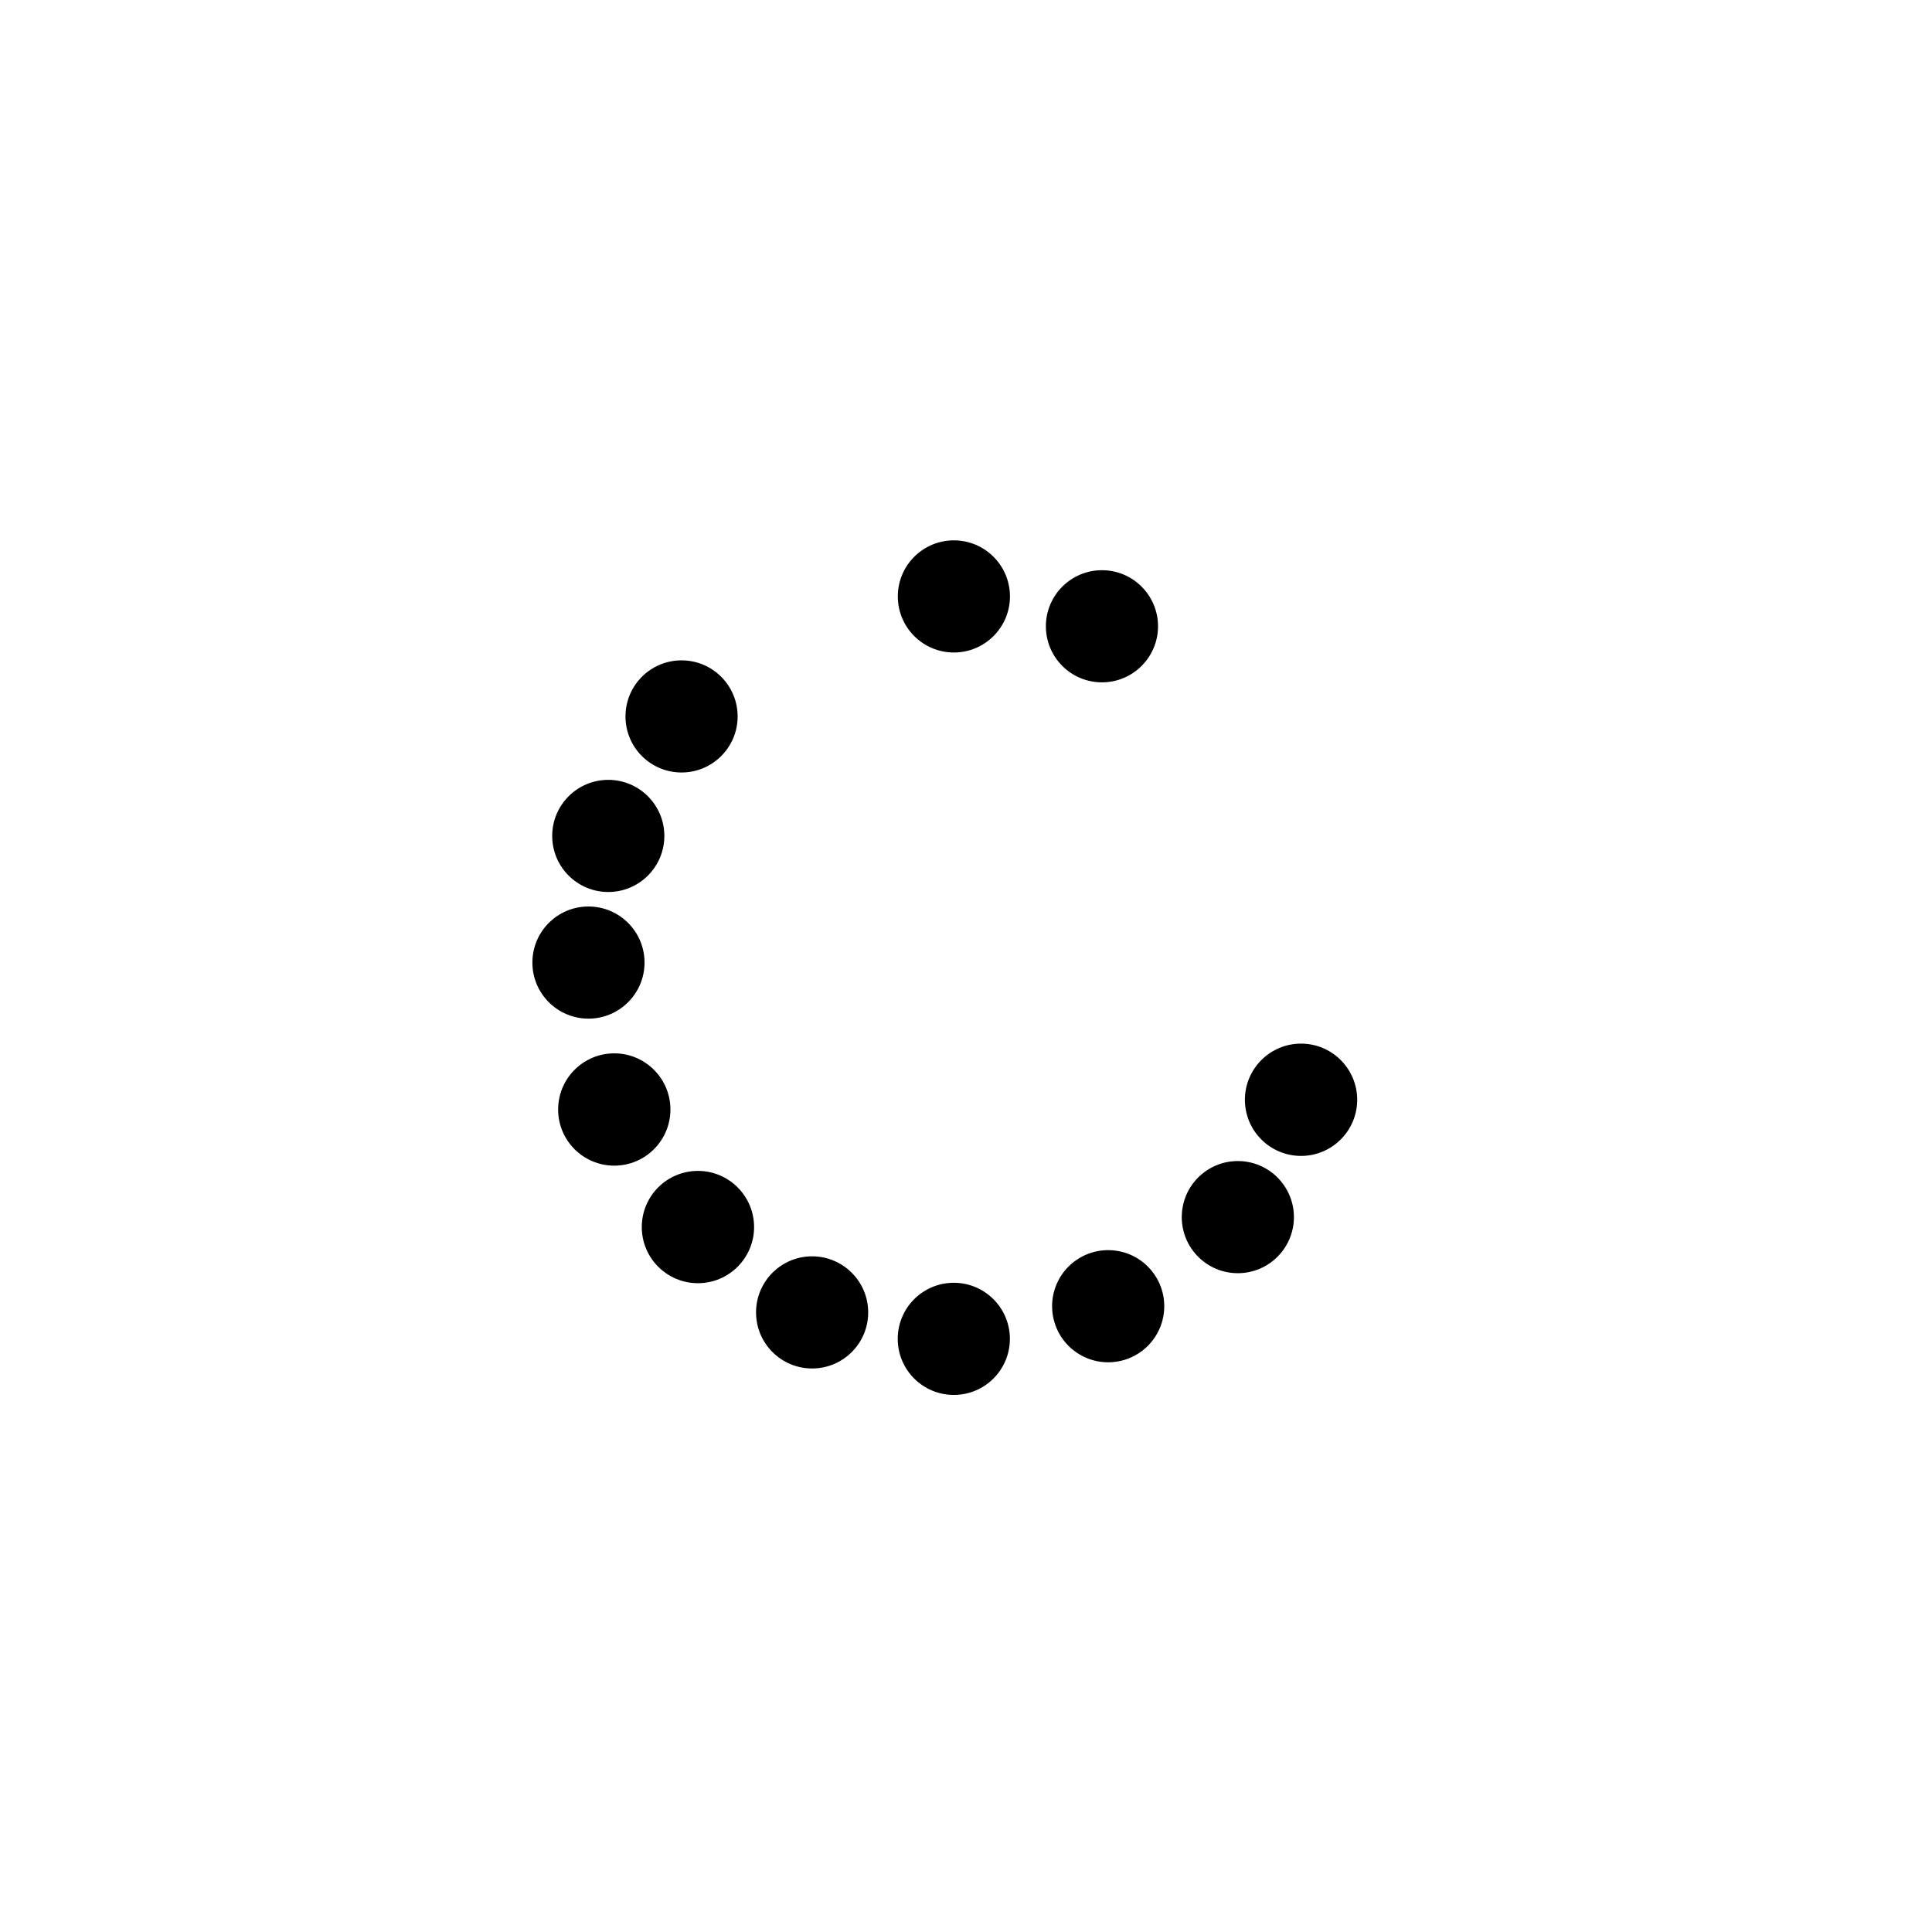 <svg xmlns="http://www.w3.org/2000/svg" id="Layer_3" viewBox="0 0 512 512"><path d="M329.91,291.45c0-8.2,6.66-14.88,14.88-14.88s14.88,6.68,14.88,14.88-6.66,14.88-14.88,14.88-14.88-6.66-14.88-14.88Z"></path><path d="M328.04,337.41c-8.2,0-14.86-6.64-14.86-14.86s6.66-14.86,14.86-14.86,14.86,6.66,14.86,14.86-6.66,14.86-14.86,14.86Z"></path><path d="M293.68,331.3c8.2,0,14.86,6.66,14.86,14.86s-6.66,14.86-14.86,14.86-14.86-6.64-14.86-14.86,6.66-14.86,14.86-14.86Z"></path><path d="M155.95,240.23c8.2,0,14.86,6.66,14.86,14.86s-6.66,14.86-14.86,14.86-14.86-6.64-14.86-14.86,6.66-14.86,14.86-14.86Z"></path><path d="M252.79,172.92c-8.2,0-14.86-6.64-14.86-14.86s6.66-14.86,14.86-14.86,14.86,6.66,14.86,14.86-6.66,14.86-14.86,14.86Z"></path><path d="M180.62,175c8.2,0,14.86,6.66,14.86,14.86s-6.66,14.86-14.86,14.86-14.86-6.64-14.86-14.86,6.66-14.86,14.86-14.86Z"></path><path d="M162.79,308.91c-8.22,0-14.88-6.66-14.88-14.88s6.66-14.88,14.88-14.88,14.88,6.68,14.88,14.88-6.66,14.88-14.88,14.88Z"></path><path d="M267.63,354.81c0,8.22-6.66,14.86-14.86,14.86s-14.86-6.64-14.86-14.86,6.66-14.86,14.86-14.86,14.86,6.66,14.86,14.86Z"></path><path d="M161.2,236.39c-8.2,0-14.86-6.64-14.86-14.86s6.66-14.86,14.86-14.86,14.86,6.66,14.86,14.86-6.66,14.86-14.86,14.86Z"></path><path d="M184.96,340.06c-8.22,0-14.88-6.66-14.88-14.88s6.66-14.88,14.88-14.88,14.88,6.68,14.88,14.88-6.66,14.88-14.88,14.88Z"></path><path d="M277.17,165.97c0-8.2,6.66-14.86,14.86-14.86s14.86,6.66,14.86,14.86-6.66,14.86-14.86,14.86-14.86-6.64-14.86-14.86Z"></path><path d="M230.08,347.8c0,8.22-6.66,14.86-14.86,14.86s-14.86-6.64-14.86-14.86,6.66-14.86,14.86-14.86,14.86,6.66,14.86,14.86Z"></path></svg>